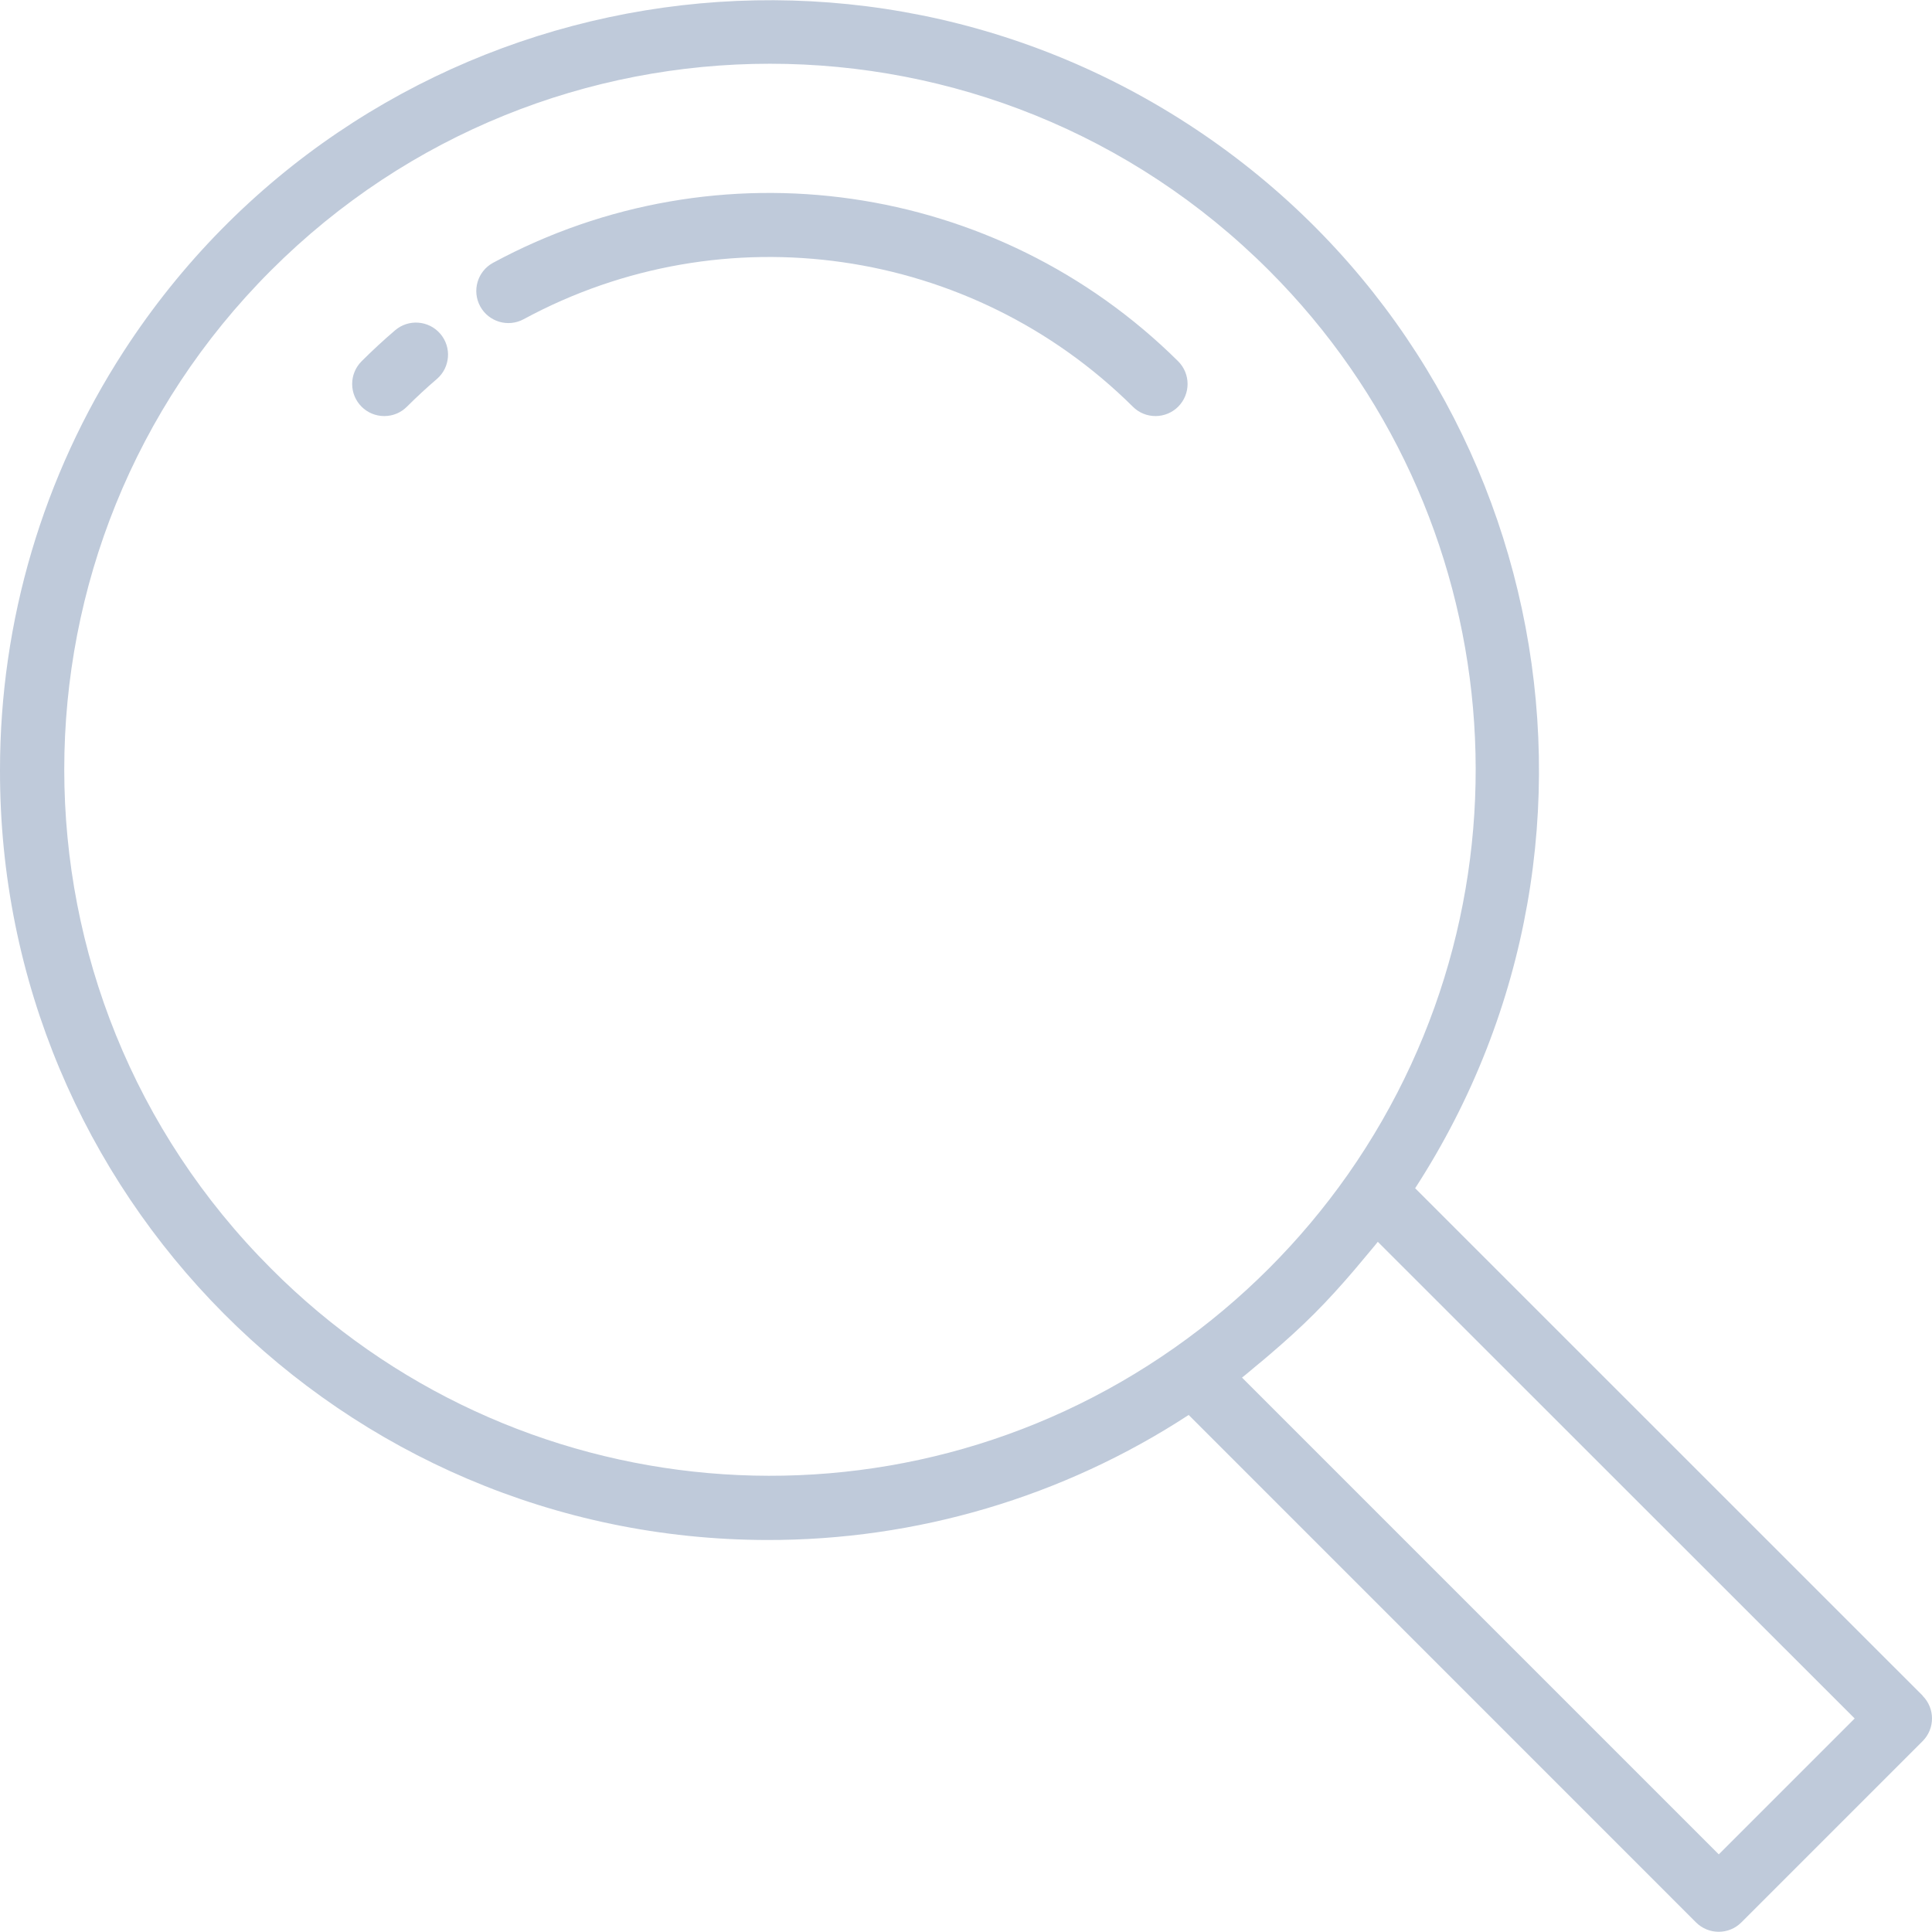 <?xml version="1.0"?>
<svg xmlns="http://www.w3.org/2000/svg" xmlns:xlink="http://www.w3.org/1999/xlink" version="1.1" id="Capa_1" x="0px" y="0px" viewBox="0 0 481.831 481.831" style="enable-background:new 0 0 481.831 481.831;" xml:space="preserve" width="512px" height="512px"><g><g>
	<g>
		<g>
			<polygon points="288.177,103.764 288.177,103.764 288.177,103.764    " data-original="#000000" class="active-path" data-old_color="#000000" fill="#BFCADA"/>
			<path d="M293.833,90.108c-45.33-44.936-114.729-54.911-170.88-24.56c-3.879,2.116-5.308,6.977-3.192,10.856     c2.116,3.879,6.977,5.308,10.856,3.192c49.912-26.994,111.611-18.129,151.904,21.824c1.496,1.506,3.533,2.35,5.656,2.344     c2.121,0,4.154-0.843,5.654-2.342C296.956,98.298,296.956,93.233,293.833,90.108z" data-original="#000000" class="active-path" data-old_color="#000000" fill="#BFCADA"/>
		</g>
	</g>
</g><g>
	<g>
		<path d="M109.817,83.252c-2.872-3.358-7.922-3.752-11.28-0.88c-2.864,2.448-5.651,5.024-8.36,7.728    c-1.508,1.504-2.354,3.548-2.35,5.678c0.008,4.418,3.596,7.994,8.014,7.986c2.124,0.004,4.161-0.843,5.656-2.352    c2.416-2.411,4.896-4.704,7.44-6.88C112.294,91.66,112.688,86.61,109.817,83.252z" data-original="#000000" class="active-path" data-old_color="#000000" fill="#BFCADA"/>
	</g>
</g><g>
	<g>
		<path d="M479.489,422.924l0.024-0.024L352.929,296.34c57.641-88.935,32.272-207.759-56.664-265.4    C207.33-26.702,88.506-1.333,30.865,87.603C10.726,118.676,0.007,154.912,0.001,191.94    c-0.262,105.848,85.333,191.868,191.181,192.13c37.379,0.092,73.97-10.748,105.267-31.186l126.528,126.552    c3.124,3.123,8.188,3.123,11.312,0l45.2-45.2C482.612,431.112,482.612,426.048,479.489,422.924z M292.929,336.116    c-69.909,49.149-165.056,40.806-225.344-19.76C-1.153,247.629-1.161,136.192,67.566,67.454s180.164-68.745,248.902-0.018    c60.405,60.396,68.722,155.446,19.725,225.416C324.387,309.671,309.748,324.31,292.929,336.116z M428.657,462.468L309.753,343.564    c1.288-1,2.504-2.088,3.768-3.12c1.08-0.888,2.16-1.768,3.2-2.68c3.792-3.248,7.504-6.584,11.008-10.088    c3.504-3.504,6.84-7.2,10.088-11.008c0.912-1.064,1.792-2.144,2.68-3.2c1.032-1.264,2.12-2.48,3.12-3.768l118.928,118.88    L428.657,462.468z" data-original="#000000" class="active-path" data-old_color="#000000" fill="#BFCADA"/>
	</g>
</g></g> </svg>
